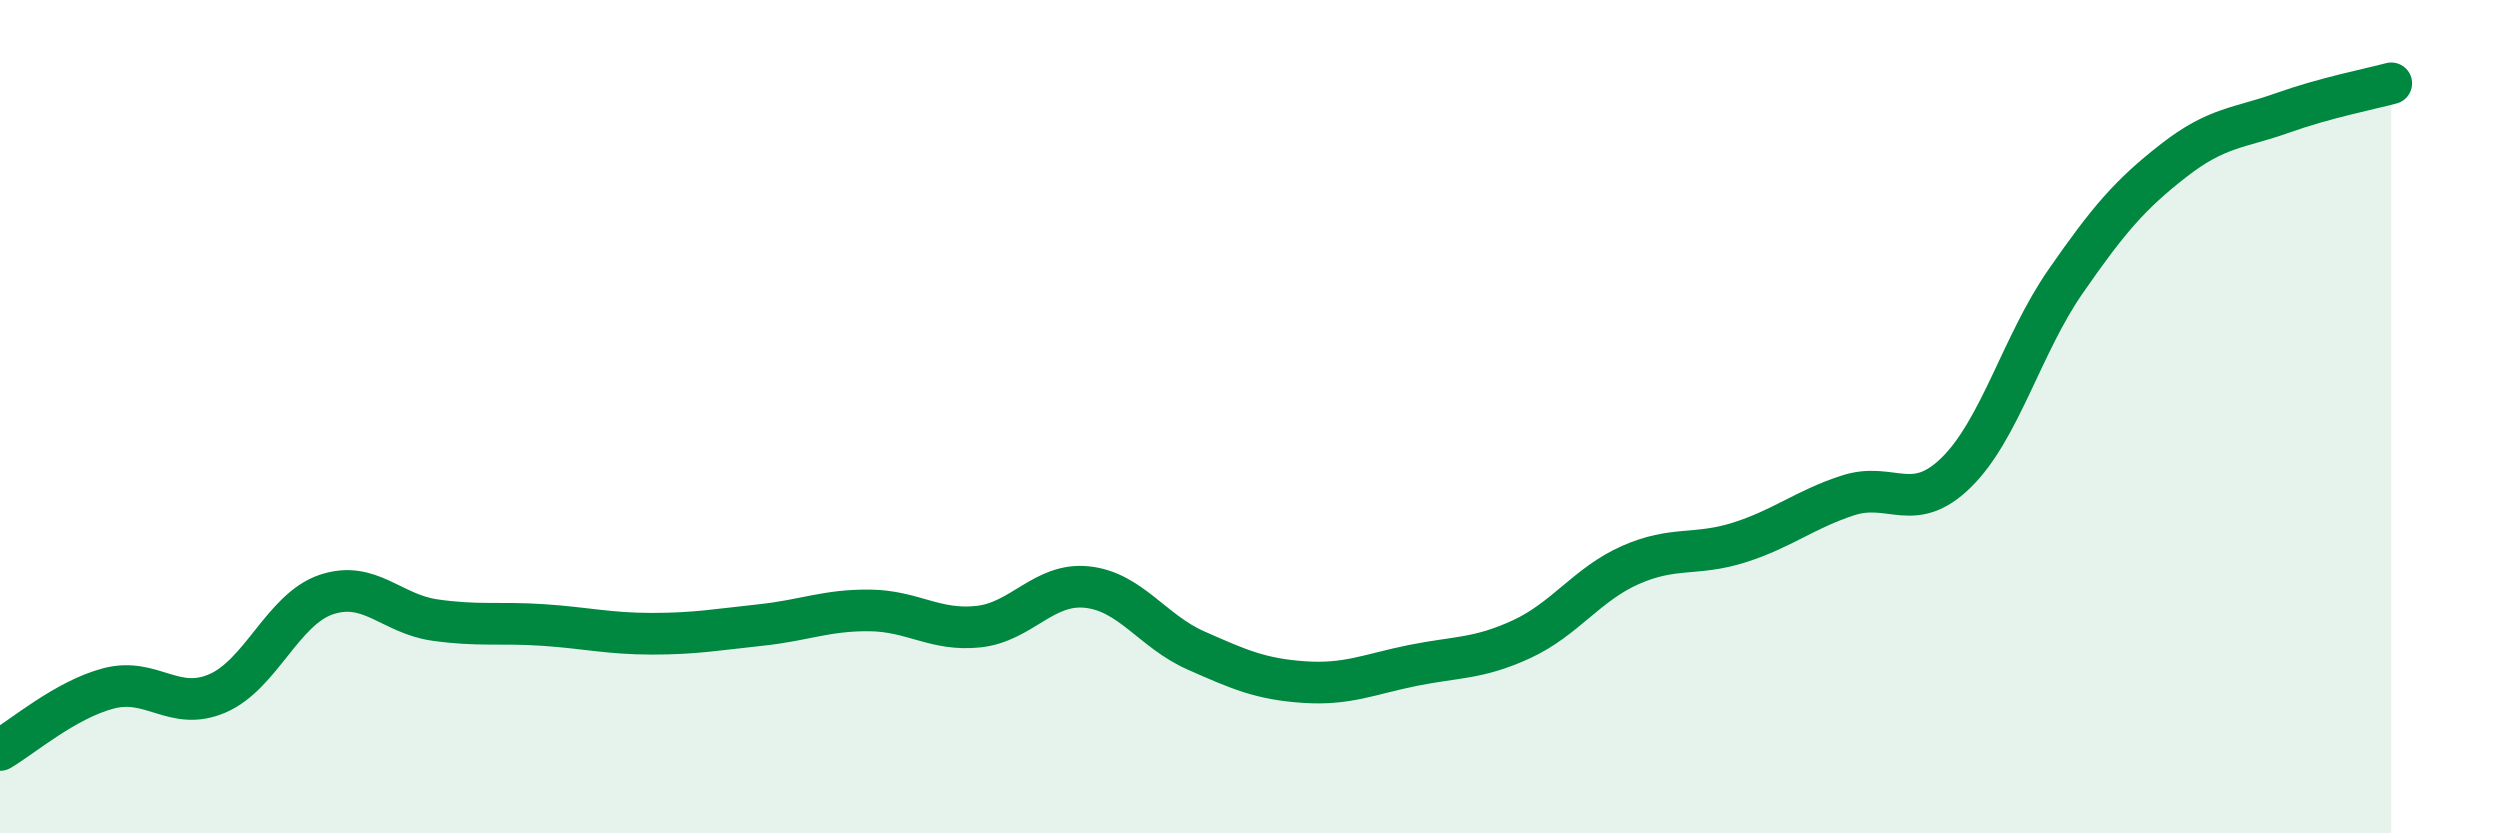 
    <svg width="60" height="20" viewBox="0 0 60 20" xmlns="http://www.w3.org/2000/svg">
      <path
        d="M 0,18 C 0.52,17.7 1.57,16.79 2.61,16.52 C 3.65,16.25 4.18,17.09 5.22,16.64 C 6.26,16.19 6.79,14.62 7.83,14.27 C 8.87,13.92 9.39,14.73 10.43,14.88 C 11.47,15.03 12,14.93 13.04,15 C 14.08,15.07 14.61,15.21 15.65,15.21 C 16.69,15.21 17.22,15.11 18.26,15 C 19.3,14.89 19.83,14.64 20.87,14.65 C 21.91,14.66 22.44,15.15 23.48,15.04 C 24.52,14.93 25.05,13.98 26.09,14.09 C 27.13,14.2 27.66,15.15 28.7,15.61 C 29.74,16.07 30.26,16.3 31.3,16.37 C 32.34,16.44 32.87,16.18 33.91,15.97 C 34.95,15.76 35.48,15.82 36.52,15.34 C 37.56,14.86 38.09,14.02 39.13,13.56 C 40.17,13.1 40.7,13.35 41.74,13.02 C 42.78,12.69 43.31,12.23 44.35,11.89 C 45.39,11.55 45.92,12.36 46.96,11.33 C 48,10.3 48.53,8.26 49.57,6.76 C 50.61,5.26 51.13,4.66 52.17,3.85 C 53.21,3.04 53.74,3.08 54.78,2.71 C 55.82,2.34 56.87,2.14 57.39,2L57.39 20L0 20Z"
        fill="#008740"
        opacity="0.1"
        stroke-linecap="round"
        stroke-linejoin="round"
      />
      <path
        d="M 0,18 C 0.52,17.7 1.57,16.79 2.61,16.52 C 3.65,16.25 4.18,17.09 5.22,16.64 C 6.26,16.19 6.79,14.62 7.83,14.27 C 8.87,13.92 9.39,14.73 10.43,14.88 C 11.47,15.03 12,14.93 13.04,15 C 14.08,15.07 14.61,15.21 15.65,15.21 C 16.69,15.21 17.22,15.11 18.26,15 C 19.3,14.89 19.83,14.64 20.87,14.65 C 21.91,14.66 22.44,15.15 23.48,15.04 C 24.52,14.93 25.05,13.98 26.09,14.09 C 27.13,14.2 27.66,15.15 28.7,15.61 C 29.74,16.07 30.26,16.3 31.3,16.37 C 32.34,16.44 32.87,16.18 33.91,15.97 C 34.95,15.76 35.48,15.82 36.52,15.34 C 37.56,14.86 38.09,14.02 39.13,13.56 C 40.17,13.1 40.7,13.35 41.74,13.02 C 42.78,12.69 43.31,12.23 44.35,11.89 C 45.39,11.55 45.92,12.36 46.96,11.33 C 48,10.3 48.53,8.26 49.57,6.76 C 50.61,5.26 51.13,4.66 52.17,3.85 C 53.21,3.04 53.74,3.08 54.78,2.71 C 55.82,2.34 56.87,2.14 57.39,2"
        stroke="#008740"
        stroke-width="1"
        fill="none"
        stroke-linecap="round"
        stroke-linejoin="round"
      />
    </svg>
  